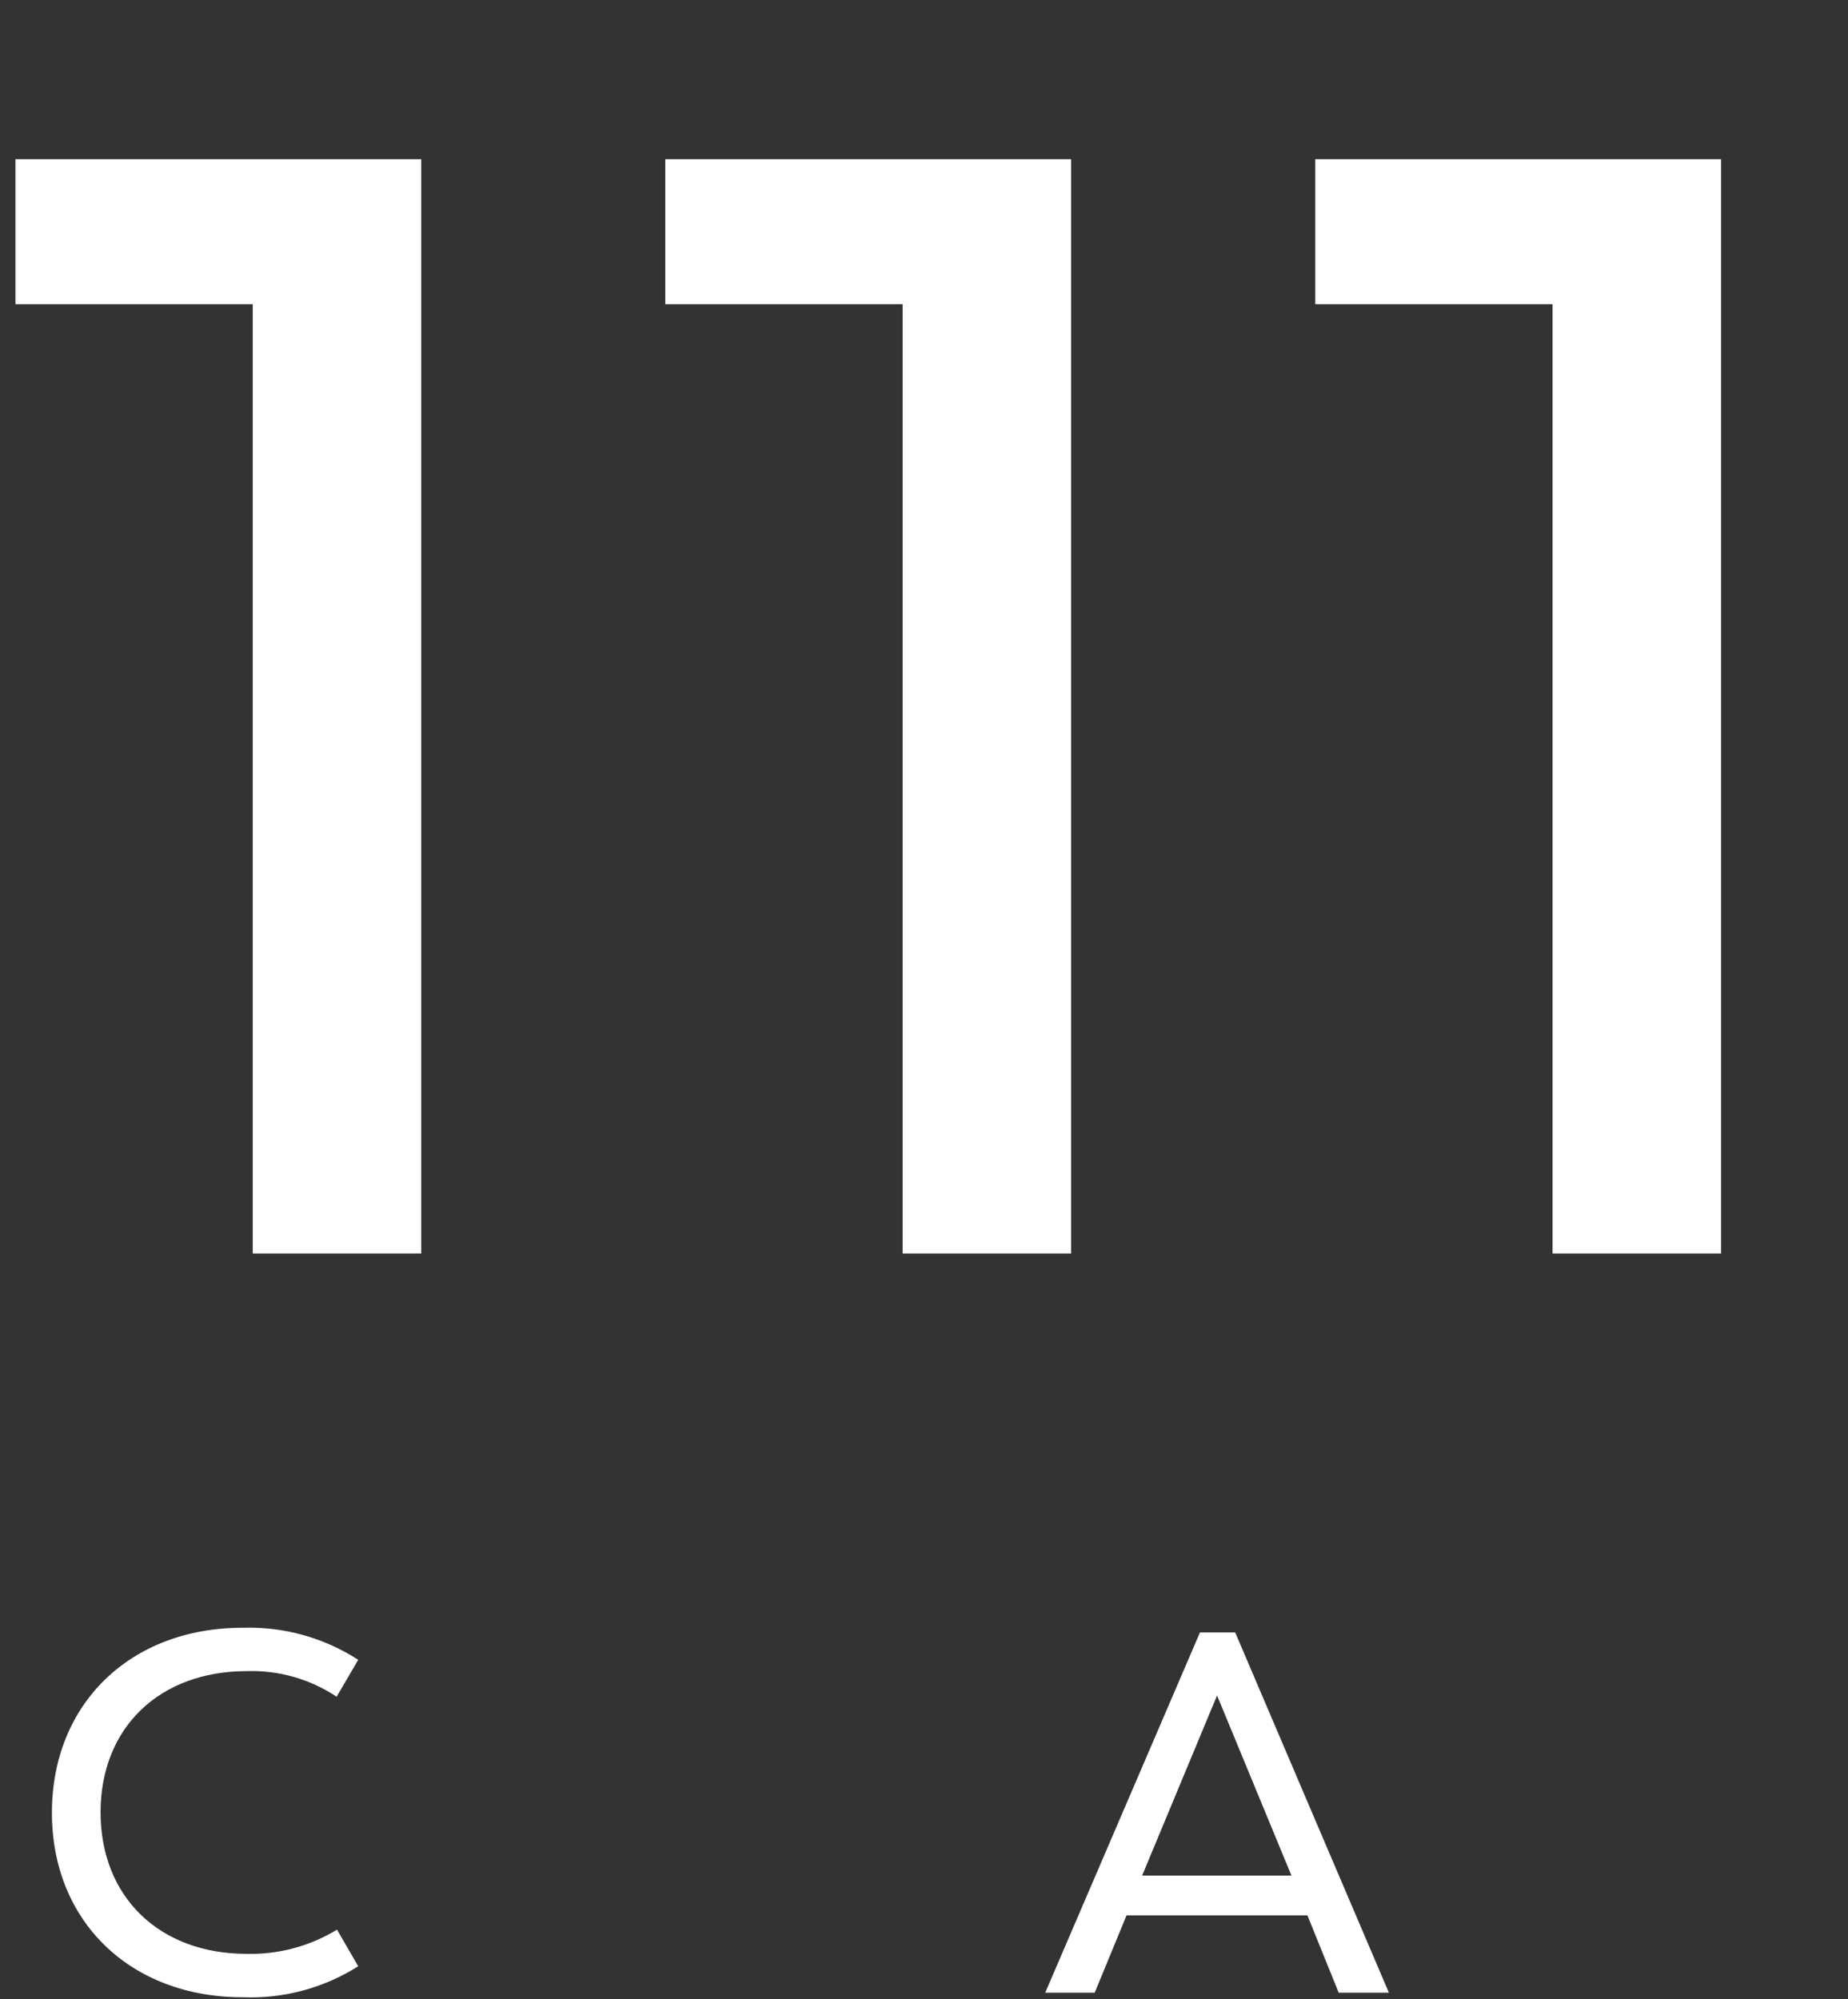 <?xml version="1.0" encoding="UTF-8" standalone="no"?>
<!DOCTYPE svg PUBLIC "-//W3C//DTD SVG 1.1//EN" "http://www.w3.org/Graphics/SVG/1.1/DTD/svg11.dtd">
<svg width="100%" height="100%" viewBox="0 0 98 106" version="1.1" xmlns="http://www.w3.org/2000/svg" xmlns:xlink="http://www.w3.org/1999/xlink" xml:space="preserve" xmlns:serif="http://www.serif.com/" style="fill-rule:evenodd;clip-rule:evenodd;stroke-linejoin:round;stroke-miterlimit:2;">
    <rect x="0" y="0" width="98" height="106" fill="#333333" stroke="none"/>
    <g transform="matrix(1,0,0,1,-2.999,-5.749)">
        <g transform="matrix(1,0,0,1,-0.167,2)">
            <g id="Path_49" transform="matrix(1,0,0,1,3.417,-21.504)">
                <path d="M17.6,115.223L18.745,113.264C16.923,112.087 14.785,111.494 12.617,111.564C6.661,111.564 2.502,115.599 2.502,121.375C2.502,127.133 6.661,131.158 12.617,131.158C14.779,131.244 16.917,130.671 18.745,129.514L17.621,127.572C16.183,128.449 14.522,128.895 12.838,128.856C8.198,128.856 5.082,125.838 5.082,121.346C5.082,116.871 8.198,113.864 12.838,113.864C14.528,113.81 16.193,114.285 17.6,115.221" style="fill:white;fill-rule:nonzero;"/>
            </g>
        </g>
        <g transform="matrix(1,0,0,1,-0.167,2)">
            <g id="Path_50" transform="matrix(1,0,0,1,-12.081,-21.577)">
                <path d="M78.881,111.887L70.676,130.987L73.3,130.987L74.988,126.887L84.579,126.887L86.238,130.987L88.9,130.987L80.75,111.887L78.881,111.887ZM75.815,124.778L79.787,115.231L79.952,115.625L83.733,124.778L75.815,124.778Z" style="fill:white;fill-rule:nonzero;"/>
            </g>
        </g>
        <g transform="matrix(1,0,0,1,-0.167,2)">
            <g id="Path_55" transform="matrix(1,0,0,1,3.985,1.406)">
                <path d="M0,18.474L12.584,18.474L12.584,68.811L21.519,68.811L21.519,10.785L0,10.785L0,18.474Z" style="fill:white;fill-rule:nonzero;"/>
            </g>
        </g>
        <g transform="matrix(1,0,0,1,-0.167,2)">
            <g id="Path_56" transform="matrix(1,0,0,1,-6.154,1.406)">
                <path d="M44.6,18.474L57.188,18.474L57.188,68.811L66.123,68.811L66.123,10.785L44.6,10.785L44.6,18.474Z" style="fill:white;fill-rule:nonzero;"/>
            </g>
        </g>
        <g transform="matrix(1,0,0,1,-0.167,2)">
            <g id="Path_57" transform="matrix(1,0,0,1,-16.294,1.406)">
                <path d="M89.209,10.785L89.209,18.474L101.793,18.474L101.793,68.811L110.728,68.811L110.728,10.785L89.209,10.785Z" style="fill:white;fill-rule:nonzero;"/>
            </g>
        </g>
        <g transform="matrix(1,0,0,1,-0.167,2)">
            <g transform="matrix(1,0,0,1,0.167,-2)">
                <rect x="2.999" y="5.749" width="97.871" height="102.173" style="fill:none;"/>
            </g>
        </g>
    </g>
</svg>
